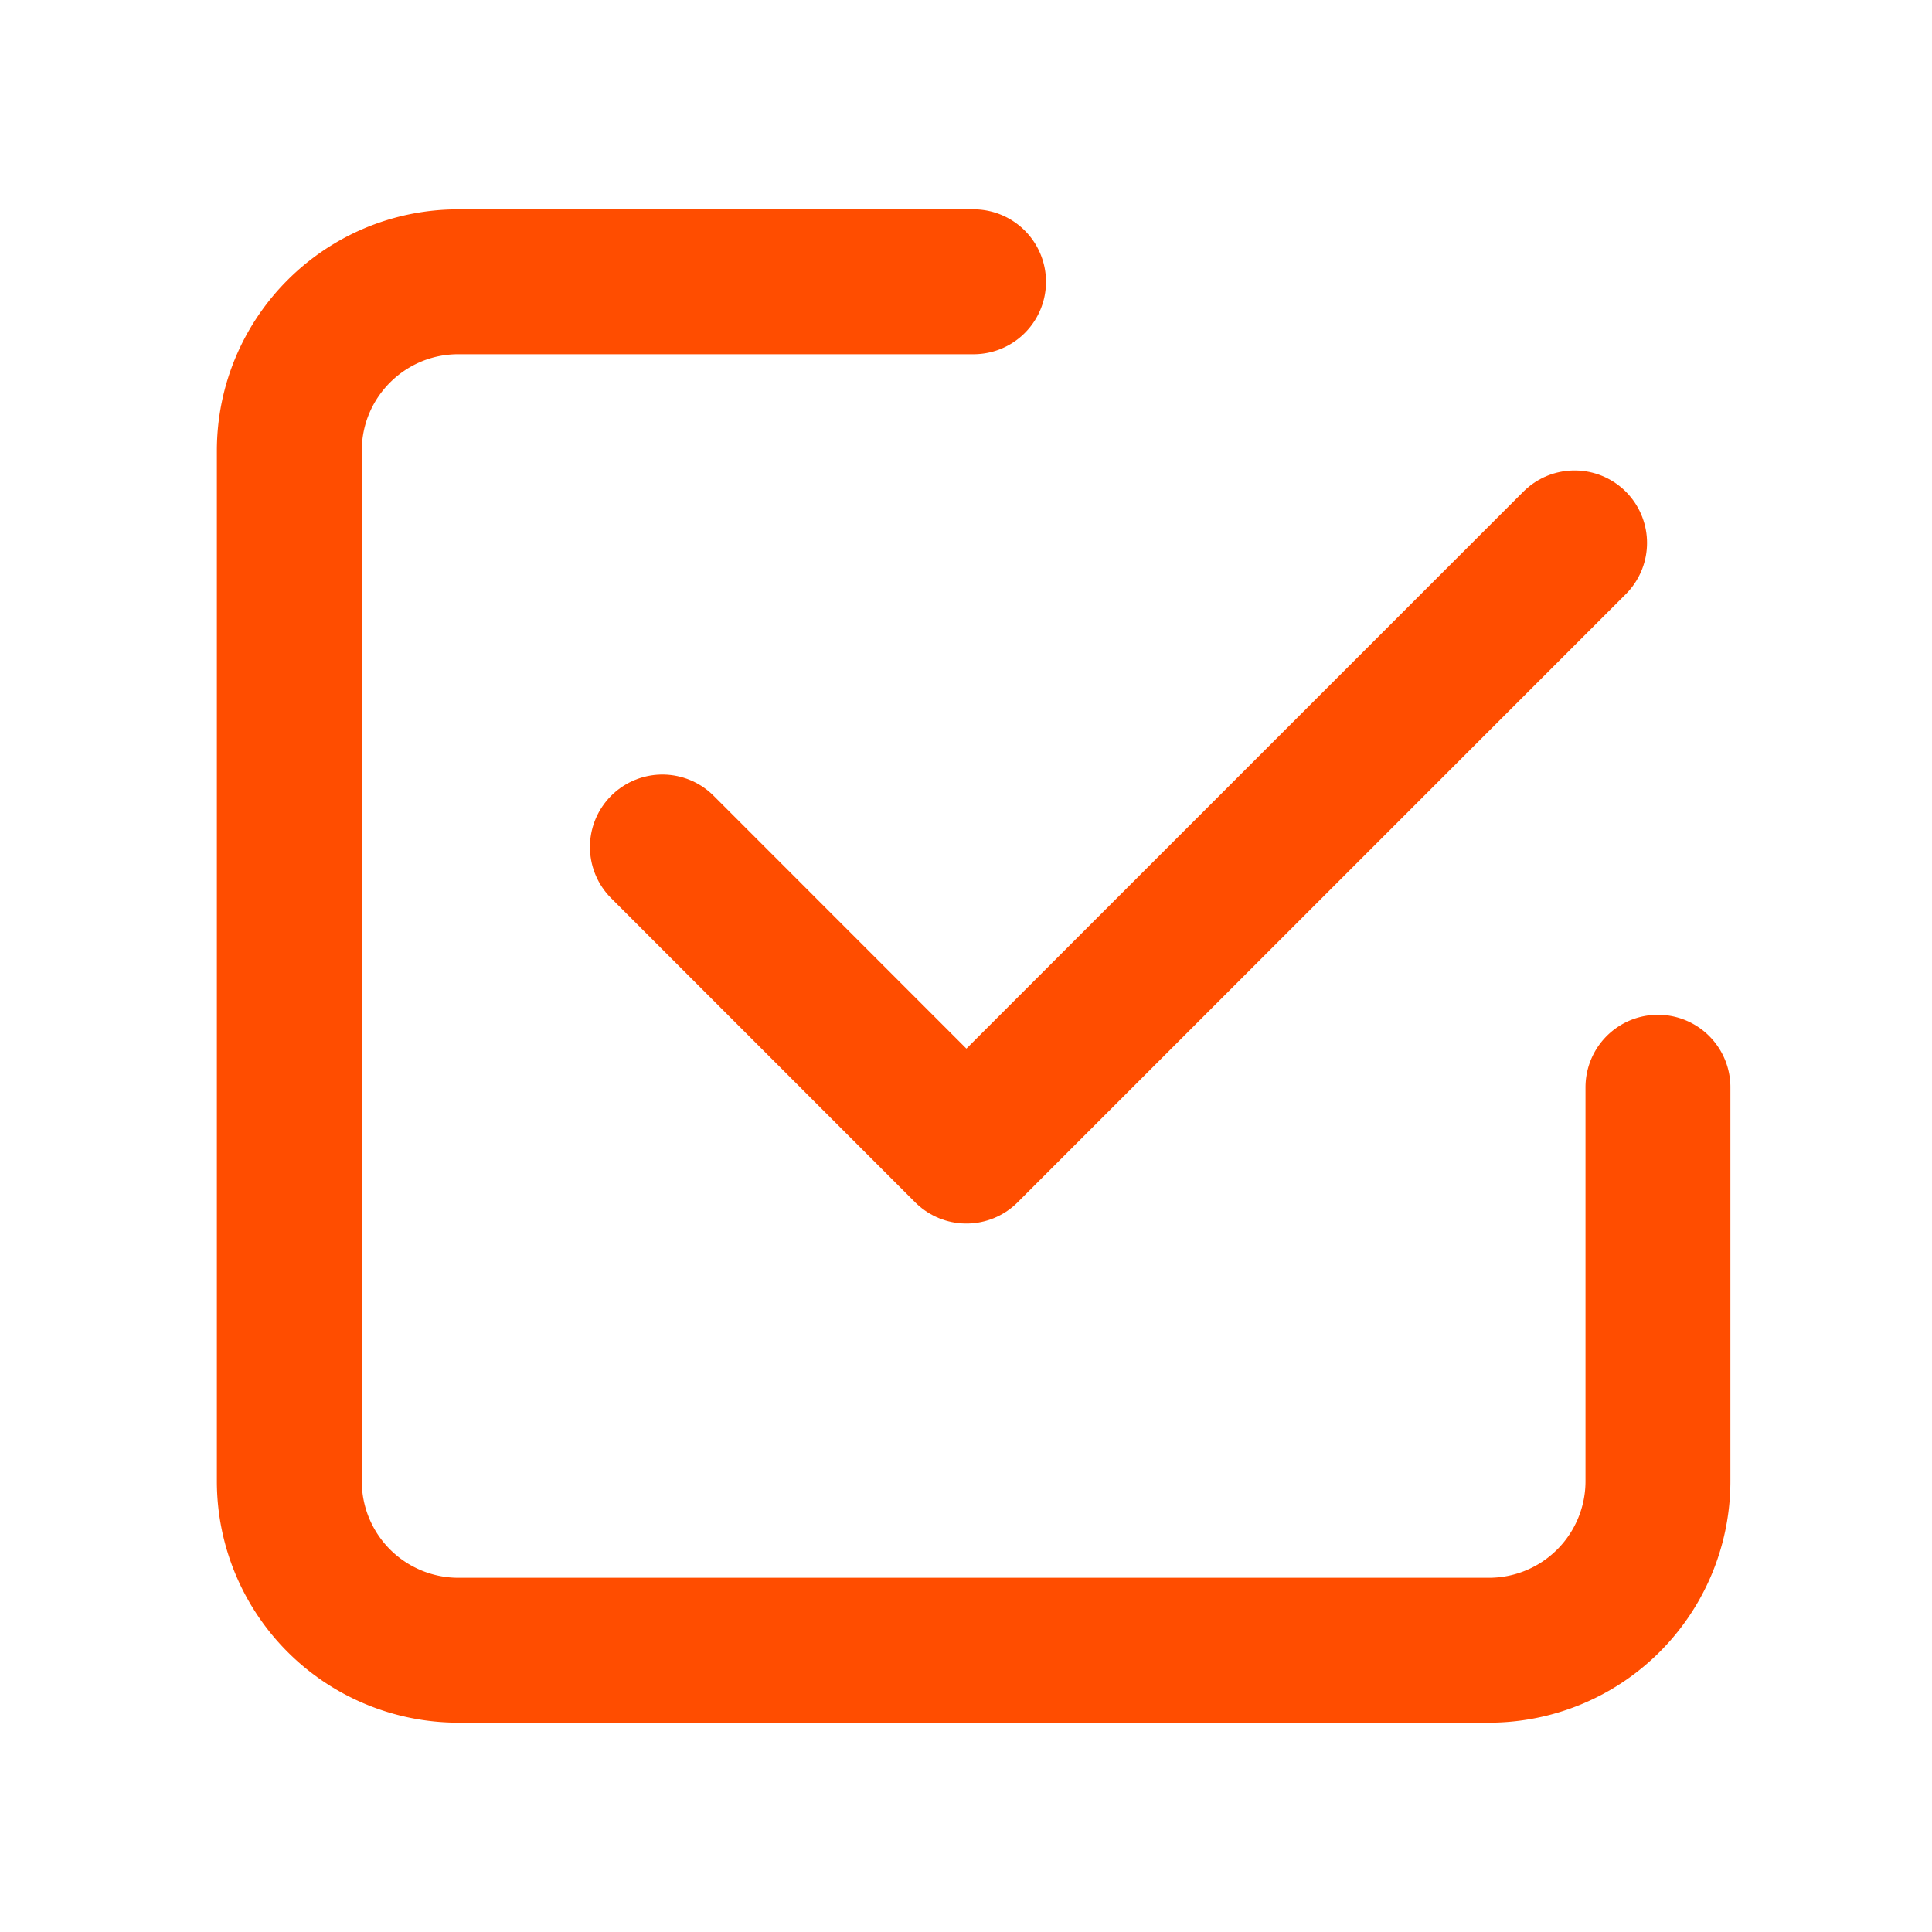 <svg width="20" height="20" fill="none" xmlns="http://www.w3.org/2000/svg"><g clip-path="url(#a)" stroke="#FF4D00" stroke-width="1.5" stroke-linecap="round" stroke-linejoin="round"><path d="m16.3 5.62-6.296 6.296-3.147-3.148"/><path d="M17.163 11.255v4.078a1.75 1.75 0 0 1-1.75 1.75H4.745a1.75 1.75 0 0 1-1.75-1.75V4.667c0-.967.783-1.75 1.75-1.75h5.333"/></g><defs><clipPath id="a"><path fill="#fff" d="M0 0h20v20H0z"/></clipPath></defs></svg>